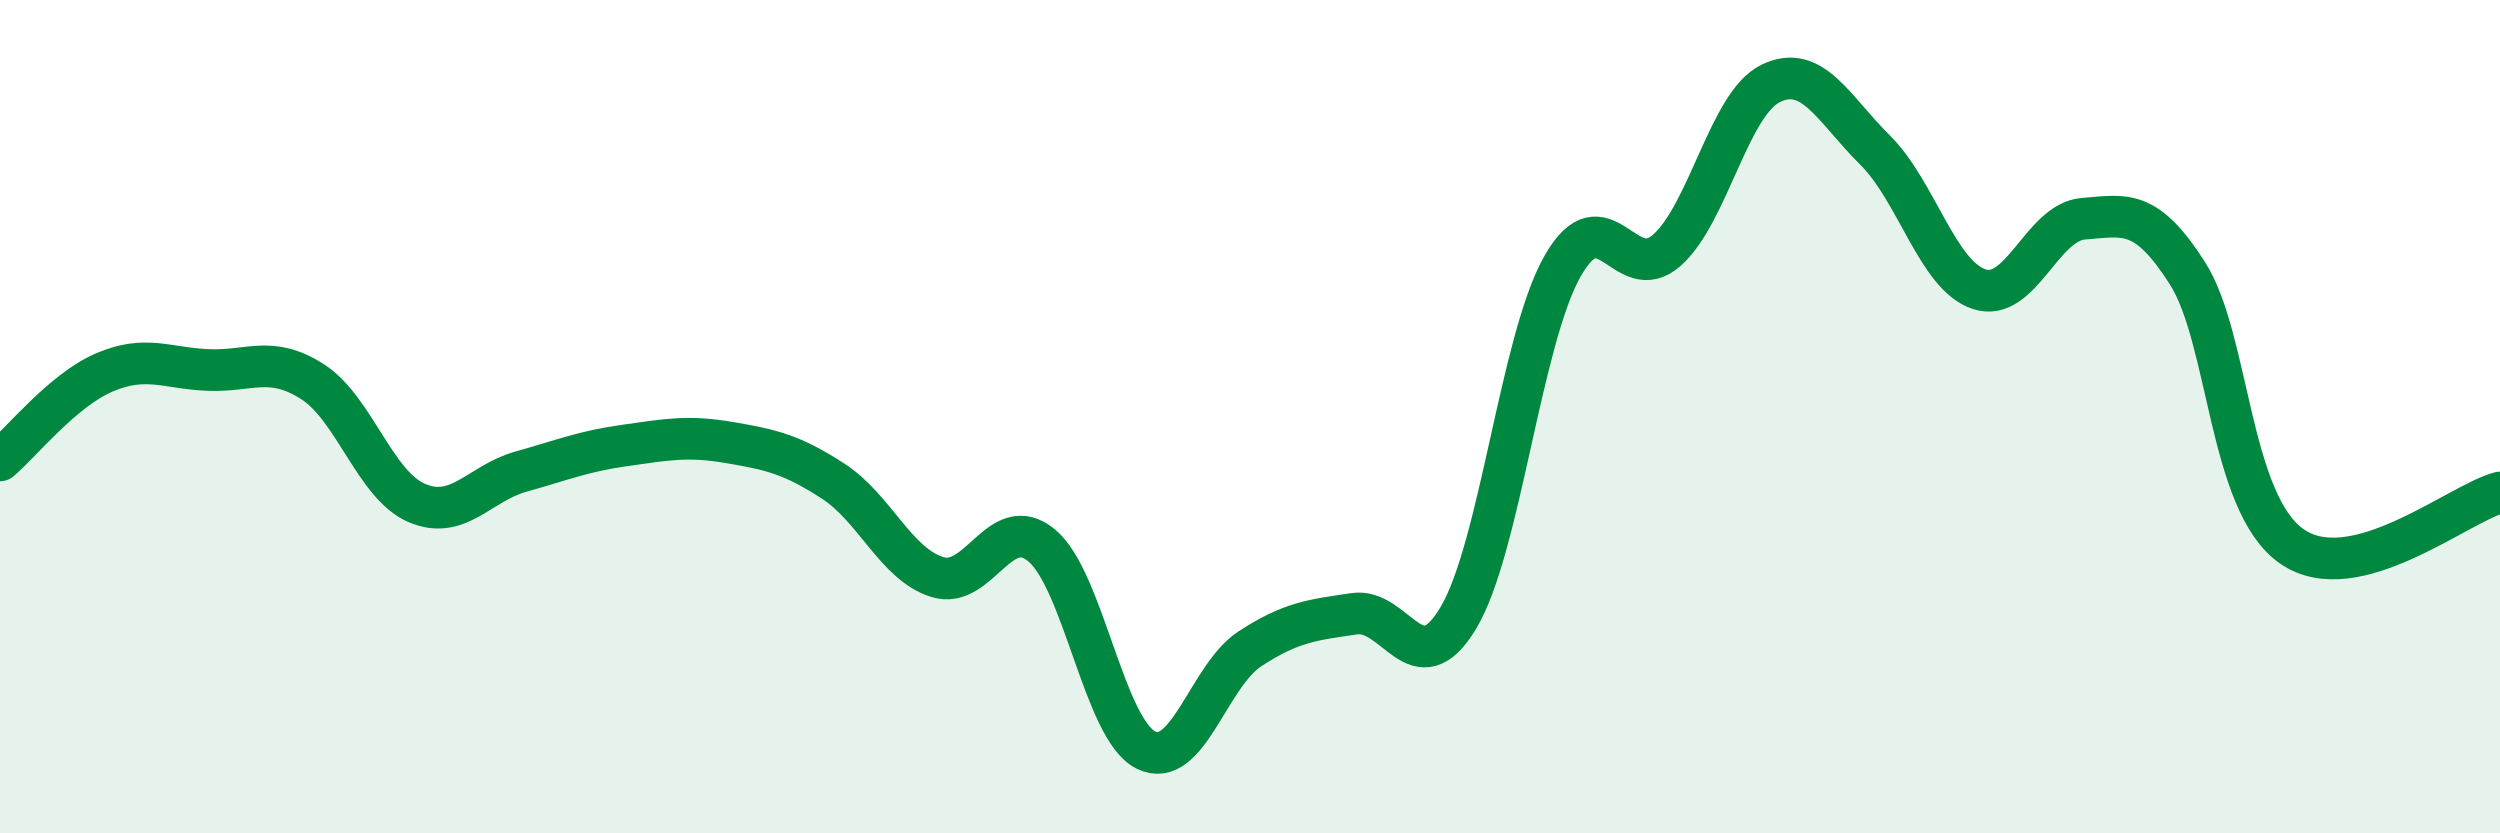 
    <svg width="60" height="20" viewBox="0 0 60 20" xmlns="http://www.w3.org/2000/svg">
      <path
        d="M 0,11.05 C 0.5,10.63 1.5,9.37 2.5,8.94 C 3.5,8.51 4,8.84 5,8.88 C 6,8.92 6.5,8.52 7.5,9.16 C 8.5,9.8 9,11.64 10,12.07 C 11,12.5 11.5,11.6 12.5,11.32 C 13.5,11.04 14,10.83 15,10.69 C 16,10.55 16.5,10.45 17.5,10.62 C 18.5,10.79 19,10.9 20,11.55 C 21,12.2 21.5,13.54 22.5,13.85 C 23.5,14.16 24,12.26 25,13.09 C 26,13.92 26.5,17.5 27.5,18 C 28.5,18.5 29,16.22 30,15.57 C 31,14.92 31.5,14.88 32.5,14.73 C 33.5,14.58 34,16.5 35,14.83 C 36,13.16 36.5,8.15 37.5,6.39 C 38.5,4.63 39,6.89 40,6.01 C 41,5.13 41.5,2.48 42.5,2 C 43.5,1.52 44,2.61 45,3.6 C 46,4.59 46.5,6.61 47.5,6.94 C 48.5,7.27 49,5.33 50,5.25 C 51,5.17 51.5,4.99 52.5,6.56 C 53.5,8.13 53.5,12.06 55,13.11 C 56.5,14.16 59,12.08 60,11.82L60 20L0 20Z"
        fill="#008740"
        opacity="0.1"
        stroke-linecap="round"
        stroke-linejoin="round"
      />
      <path
        d="M 0,11.05 C 0.5,10.63 1.5,9.37 2.5,8.94 C 3.5,8.51 4,8.84 5,8.88 C 6,8.92 6.5,8.52 7.5,9.16 C 8.5,9.8 9,11.64 10,12.07 C 11,12.5 11.5,11.6 12.5,11.32 C 13.5,11.04 14,10.83 15,10.69 C 16,10.55 16.5,10.45 17.5,10.62 C 18.5,10.79 19,10.9 20,11.55 C 21,12.2 21.5,13.54 22.5,13.85 C 23.5,14.16 24,12.26 25,13.09 C 26,13.92 26.5,17.5 27.5,18 C 28.5,18.5 29,16.22 30,15.57 C 31,14.92 31.5,14.88 32.5,14.73 C 33.5,14.58 34,16.5 35,14.83 C 36,13.16 36.5,8.15 37.5,6.39 C 38.5,4.63 39,6.89 40,6.01 C 41,5.13 41.5,2.48 42.5,2 C 43.5,1.52 44,2.61 45,3.6 C 46,4.59 46.5,6.61 47.5,6.94 C 48.5,7.27 49,5.33 50,5.25 C 51,5.17 51.5,4.99 52.5,6.56 C 53.5,8.13 53.5,12.06 55,13.11 C 56.5,14.16 59,12.08 60,11.82"
        stroke="#008740"
        stroke-width="1"
        fill="none"
        stroke-linecap="round"
        stroke-linejoin="round"
      />
    </svg>
  